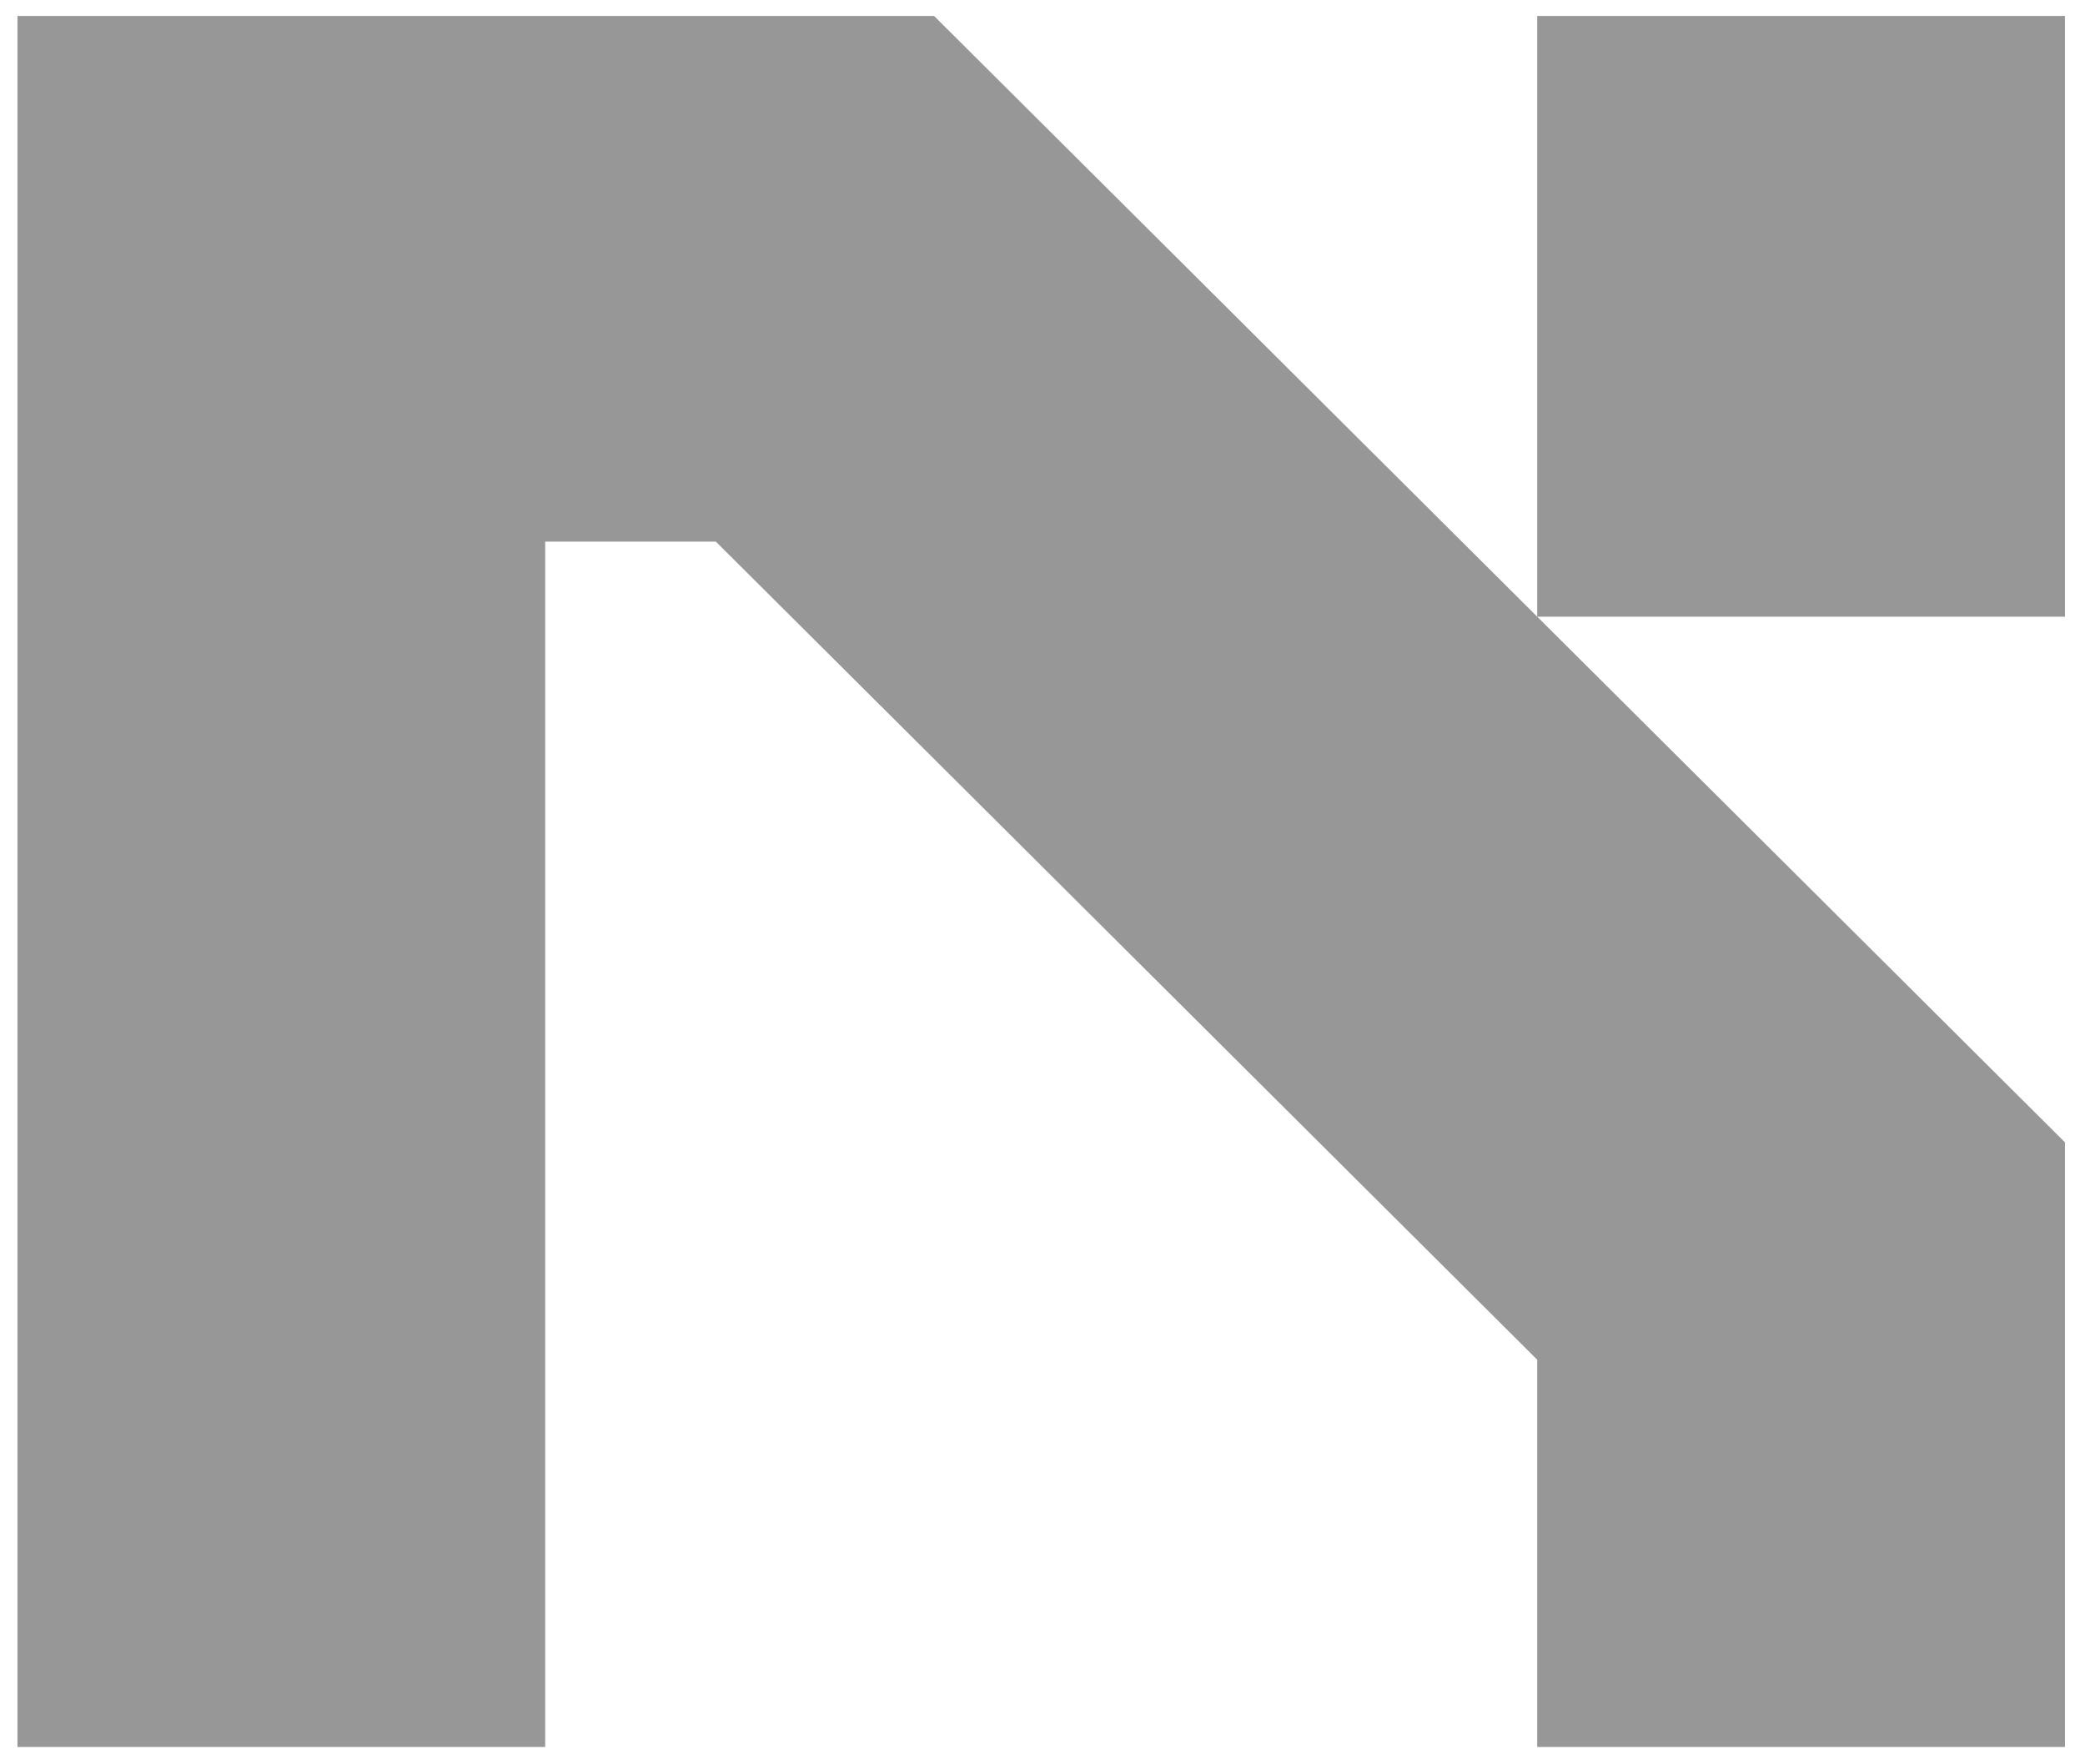 <svg xmlns="http://www.w3.org/2000/svg" width="52" height="44" viewBox="0 0 52 44" fill="none"><g id="logo-72" clip-path="url(#clip0_25370_3673)"><path id="Vector" d="M23.296 0.398L51.5 28.488V43.568H38.338V33.909L17.853 13.507H13.597V43.568H0.436V0.398H23.296ZM38.338 15.38V0.398H51.5V15.38H38.338Z" fill="#979797"></path></g><defs><clipPath id="clip0_25370_3673"><rect width="52" height="44" fill="white"></rect></clipPath></defs></svg>
